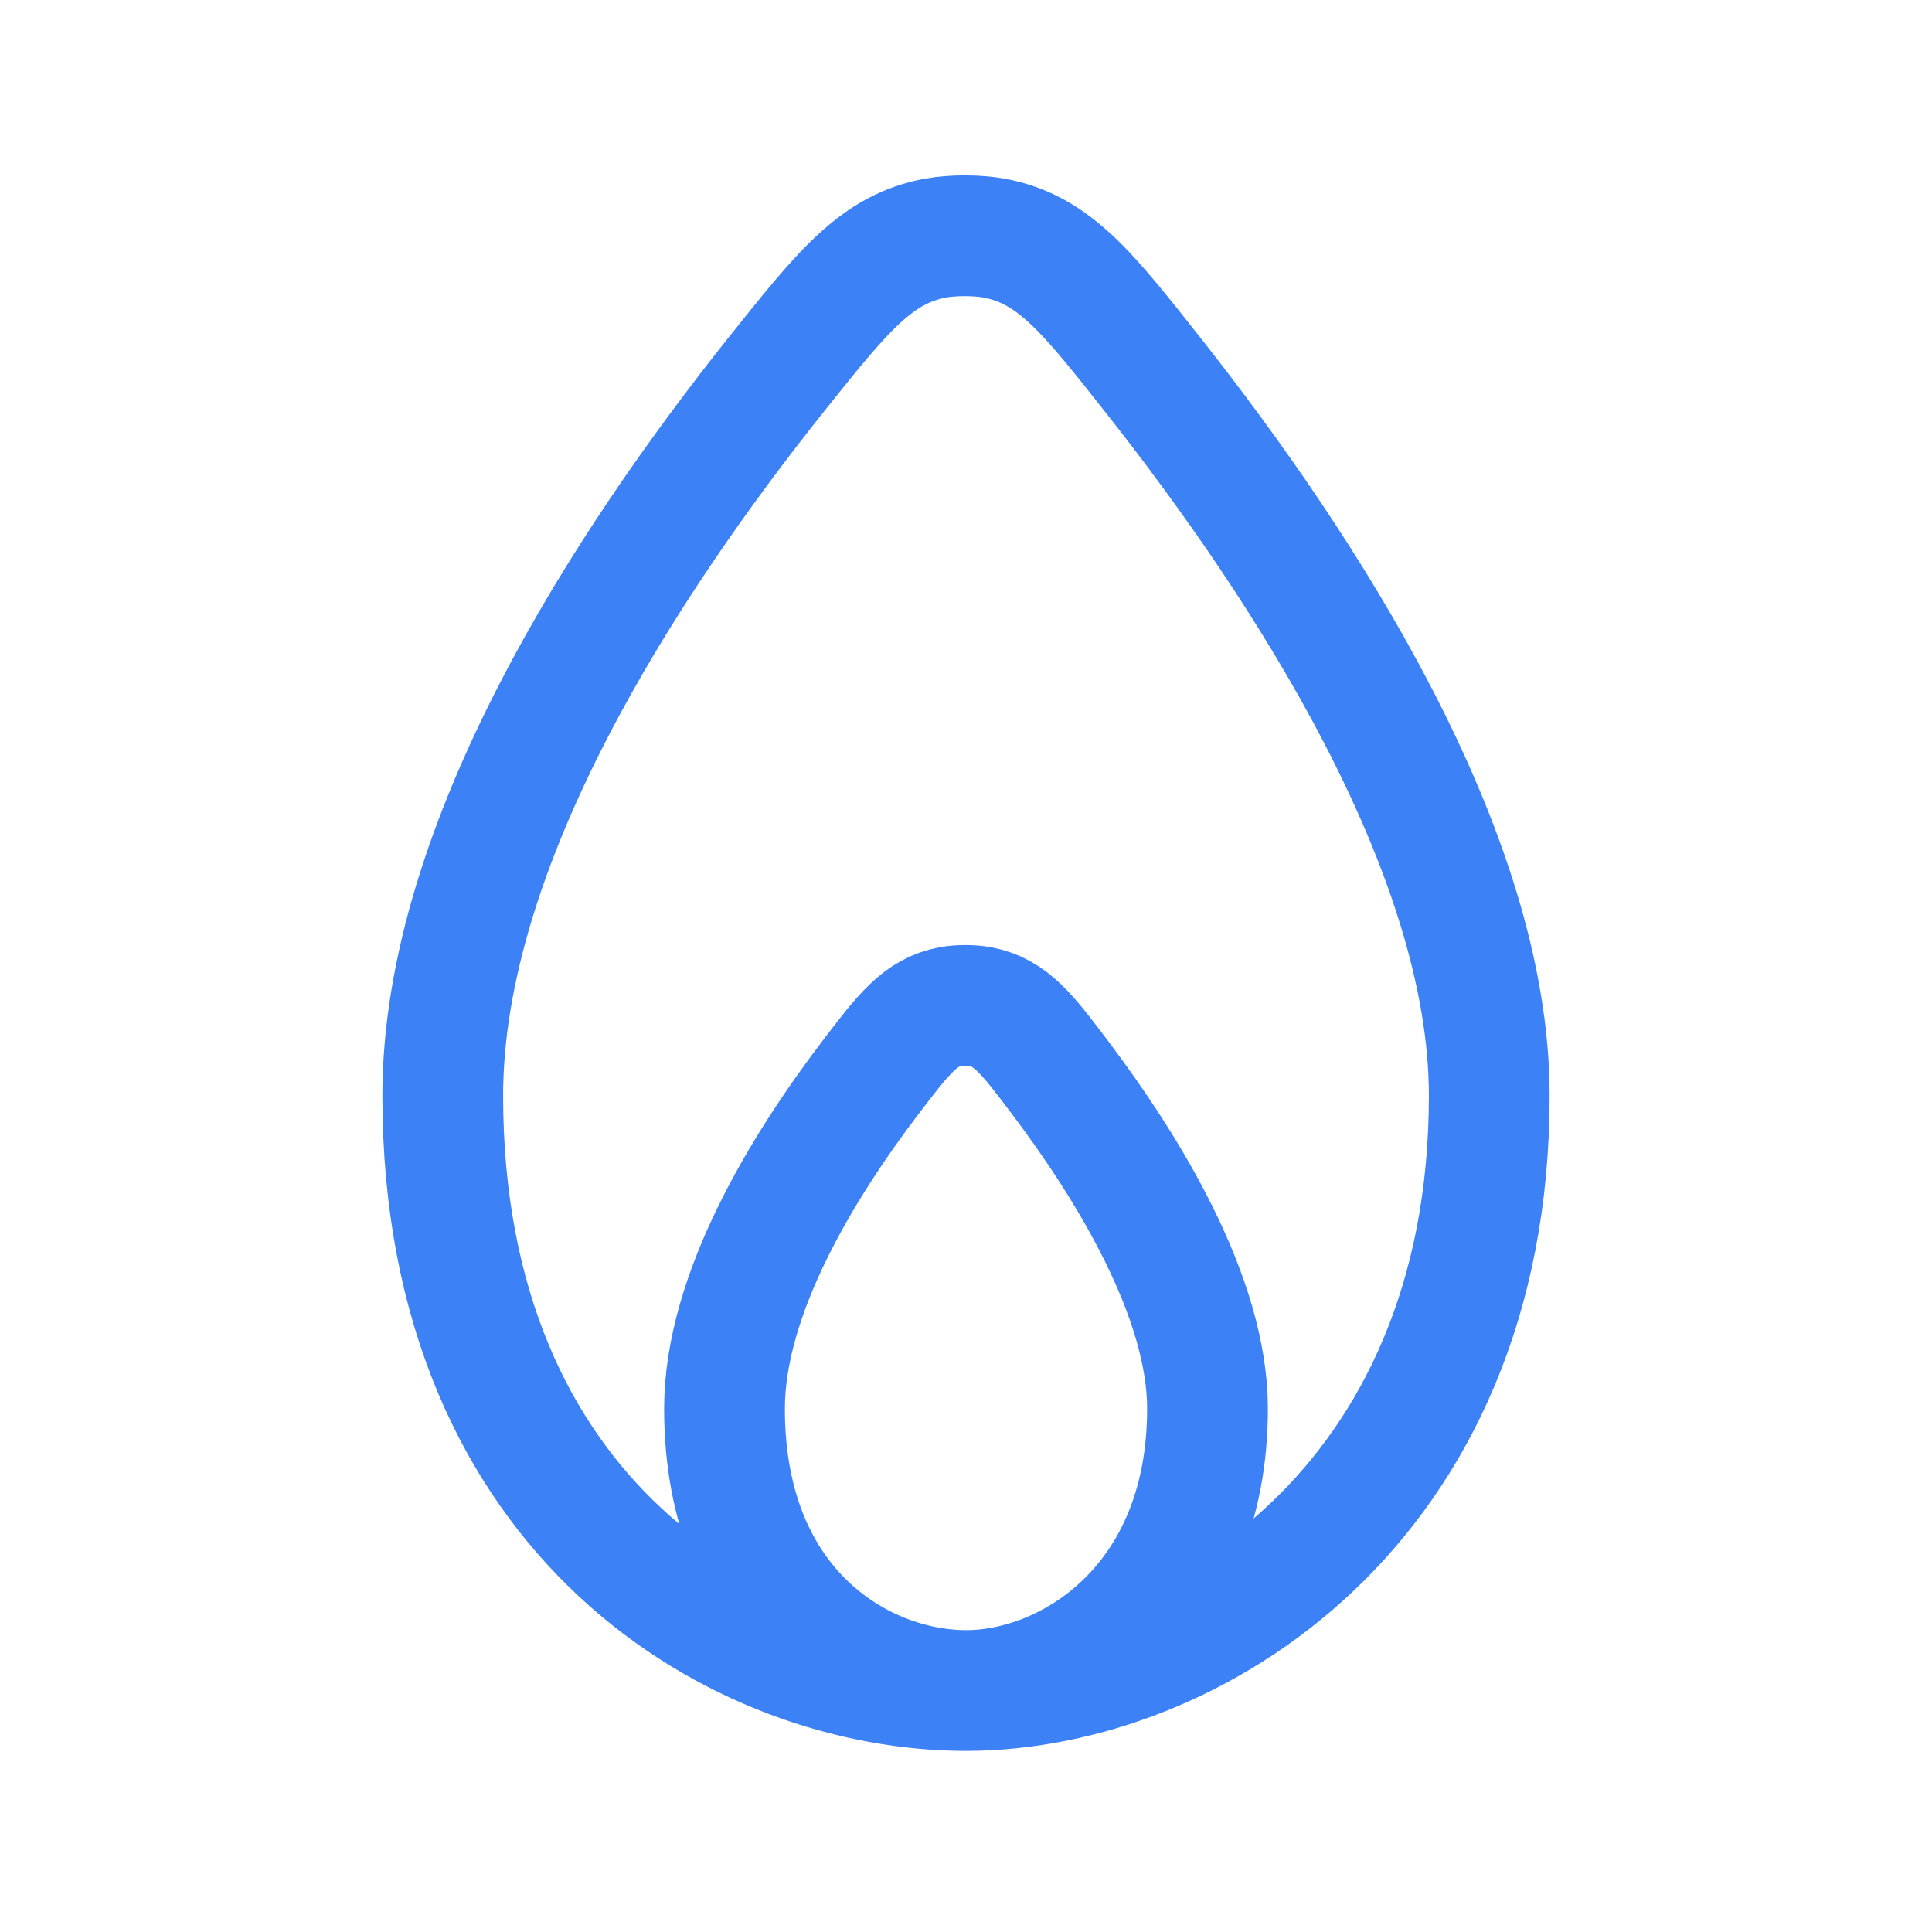 <svg width="50" height="50" viewBox="0 0 24 24" fill="none" xmlns="http://www.w3.org/2000/svg">
<path d="M12 21C14.786 21 18.5 18.721 18.5 13.611C18.5 10.571 16.2 7.039 14.336 4.676C13.505 3.622 13.089 3.095 12.348 2.958C12.144 2.92 11.837 2.919 11.632 2.956C10.891 3.089 10.474 3.611 9.641 4.655C7.782 6.987 5.5 10.484 5.5 13.611C5.5 18.889 9.214 21 12 21ZM12 21C13.286 21 15 19.921 15 17.5C15 16.113 14.015 14.51 13.174 13.393C12.764 12.849 12.558 12.577 12.178 12.505C12.074 12.485 11.915 12.485 11.811 12.504C11.431 12.574 11.226 12.844 10.815 13.383C9.976 14.485 9 16.074 9 17.5C9 20 10.714 21 12 21Z" stroke="#3c82f6" stroke-width="1.5" stroke-linejoin="round"></path>
</svg>